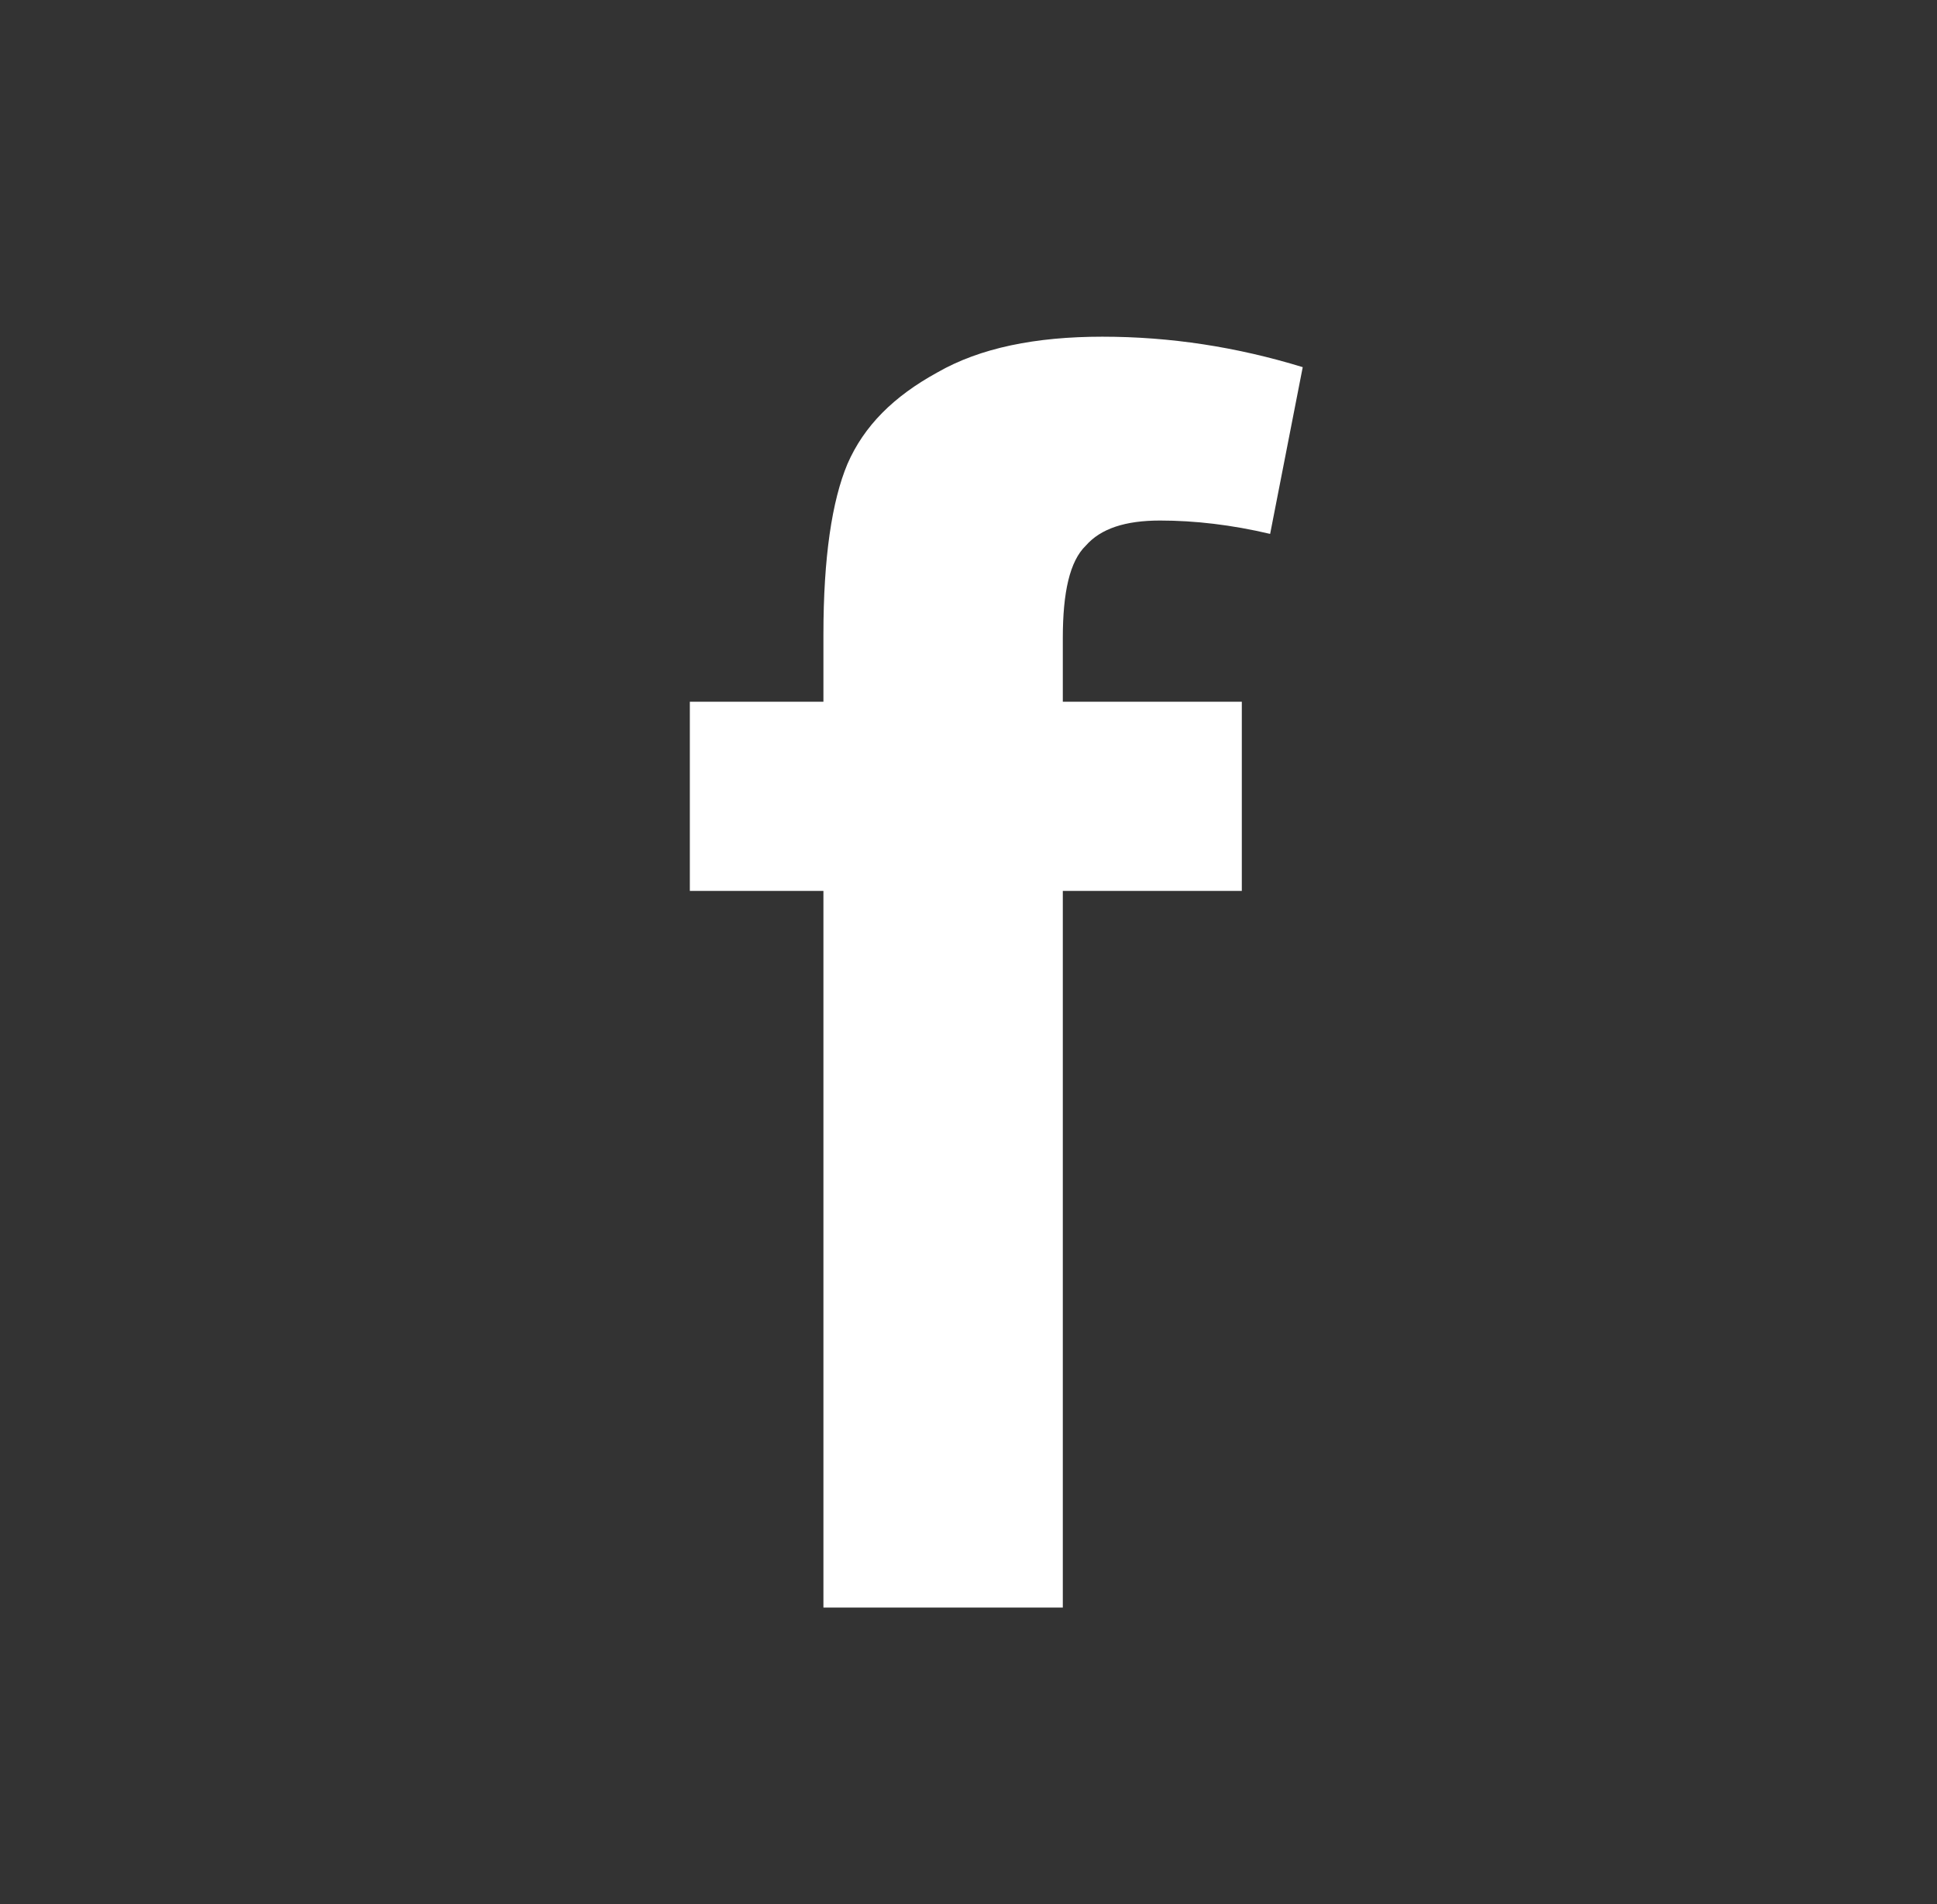 <?xml version="1.0" encoding="utf-8"?>
<!-- Generator: Adobe Illustrator 16.0.0, SVG Export Plug-In . SVG Version: 6.00 Build 0)  -->
<!DOCTYPE svg PUBLIC "-//W3C//DTD SVG 1.1//EN" "http://www.w3.org/Graphics/SVG/1.1/DTD/svg11.dtd">
<svg version="1.1" id="Capa_1" xmlns="http://www.w3.org/2000/svg" xmlns:xlink="http://www.w3.org/1999/xlink" x="0px" y="0px"
	 width="3.625px" height="3.563px" viewBox="0 0 3.625 3.563" enable-background="new 0 0 3.625 3.563" xml:space="preserve">
<rect x="0" y="0" width="3.625" height="3.563" fill="#333333" stroke="none"/>
<g>
	<g>
		<g>
			<path fill="#FFFFFF" d="M1.291,1.313h0.25V1.187c0-0.144,0.016-0.25,0.045-0.319c0.031-0.071,0.086-0.126,0.168-0.171
				C1.834,0.651,1.938,0.63,2.063,0.63c0.127,0,0.251,0.019,0.375,0.057L2.377,0.999C2.305,0.982,2.236,0.974,2.171,0.974
				S2.06,0.989,2.032,1.021C2.002,1.05,1.989,1.108,1.989,1.194v0.119h0.335v0.354H1.989v1.341H1.541V1.667h-0.25V1.313z"/>
		</g>
	</g>
</g>
</svg>
